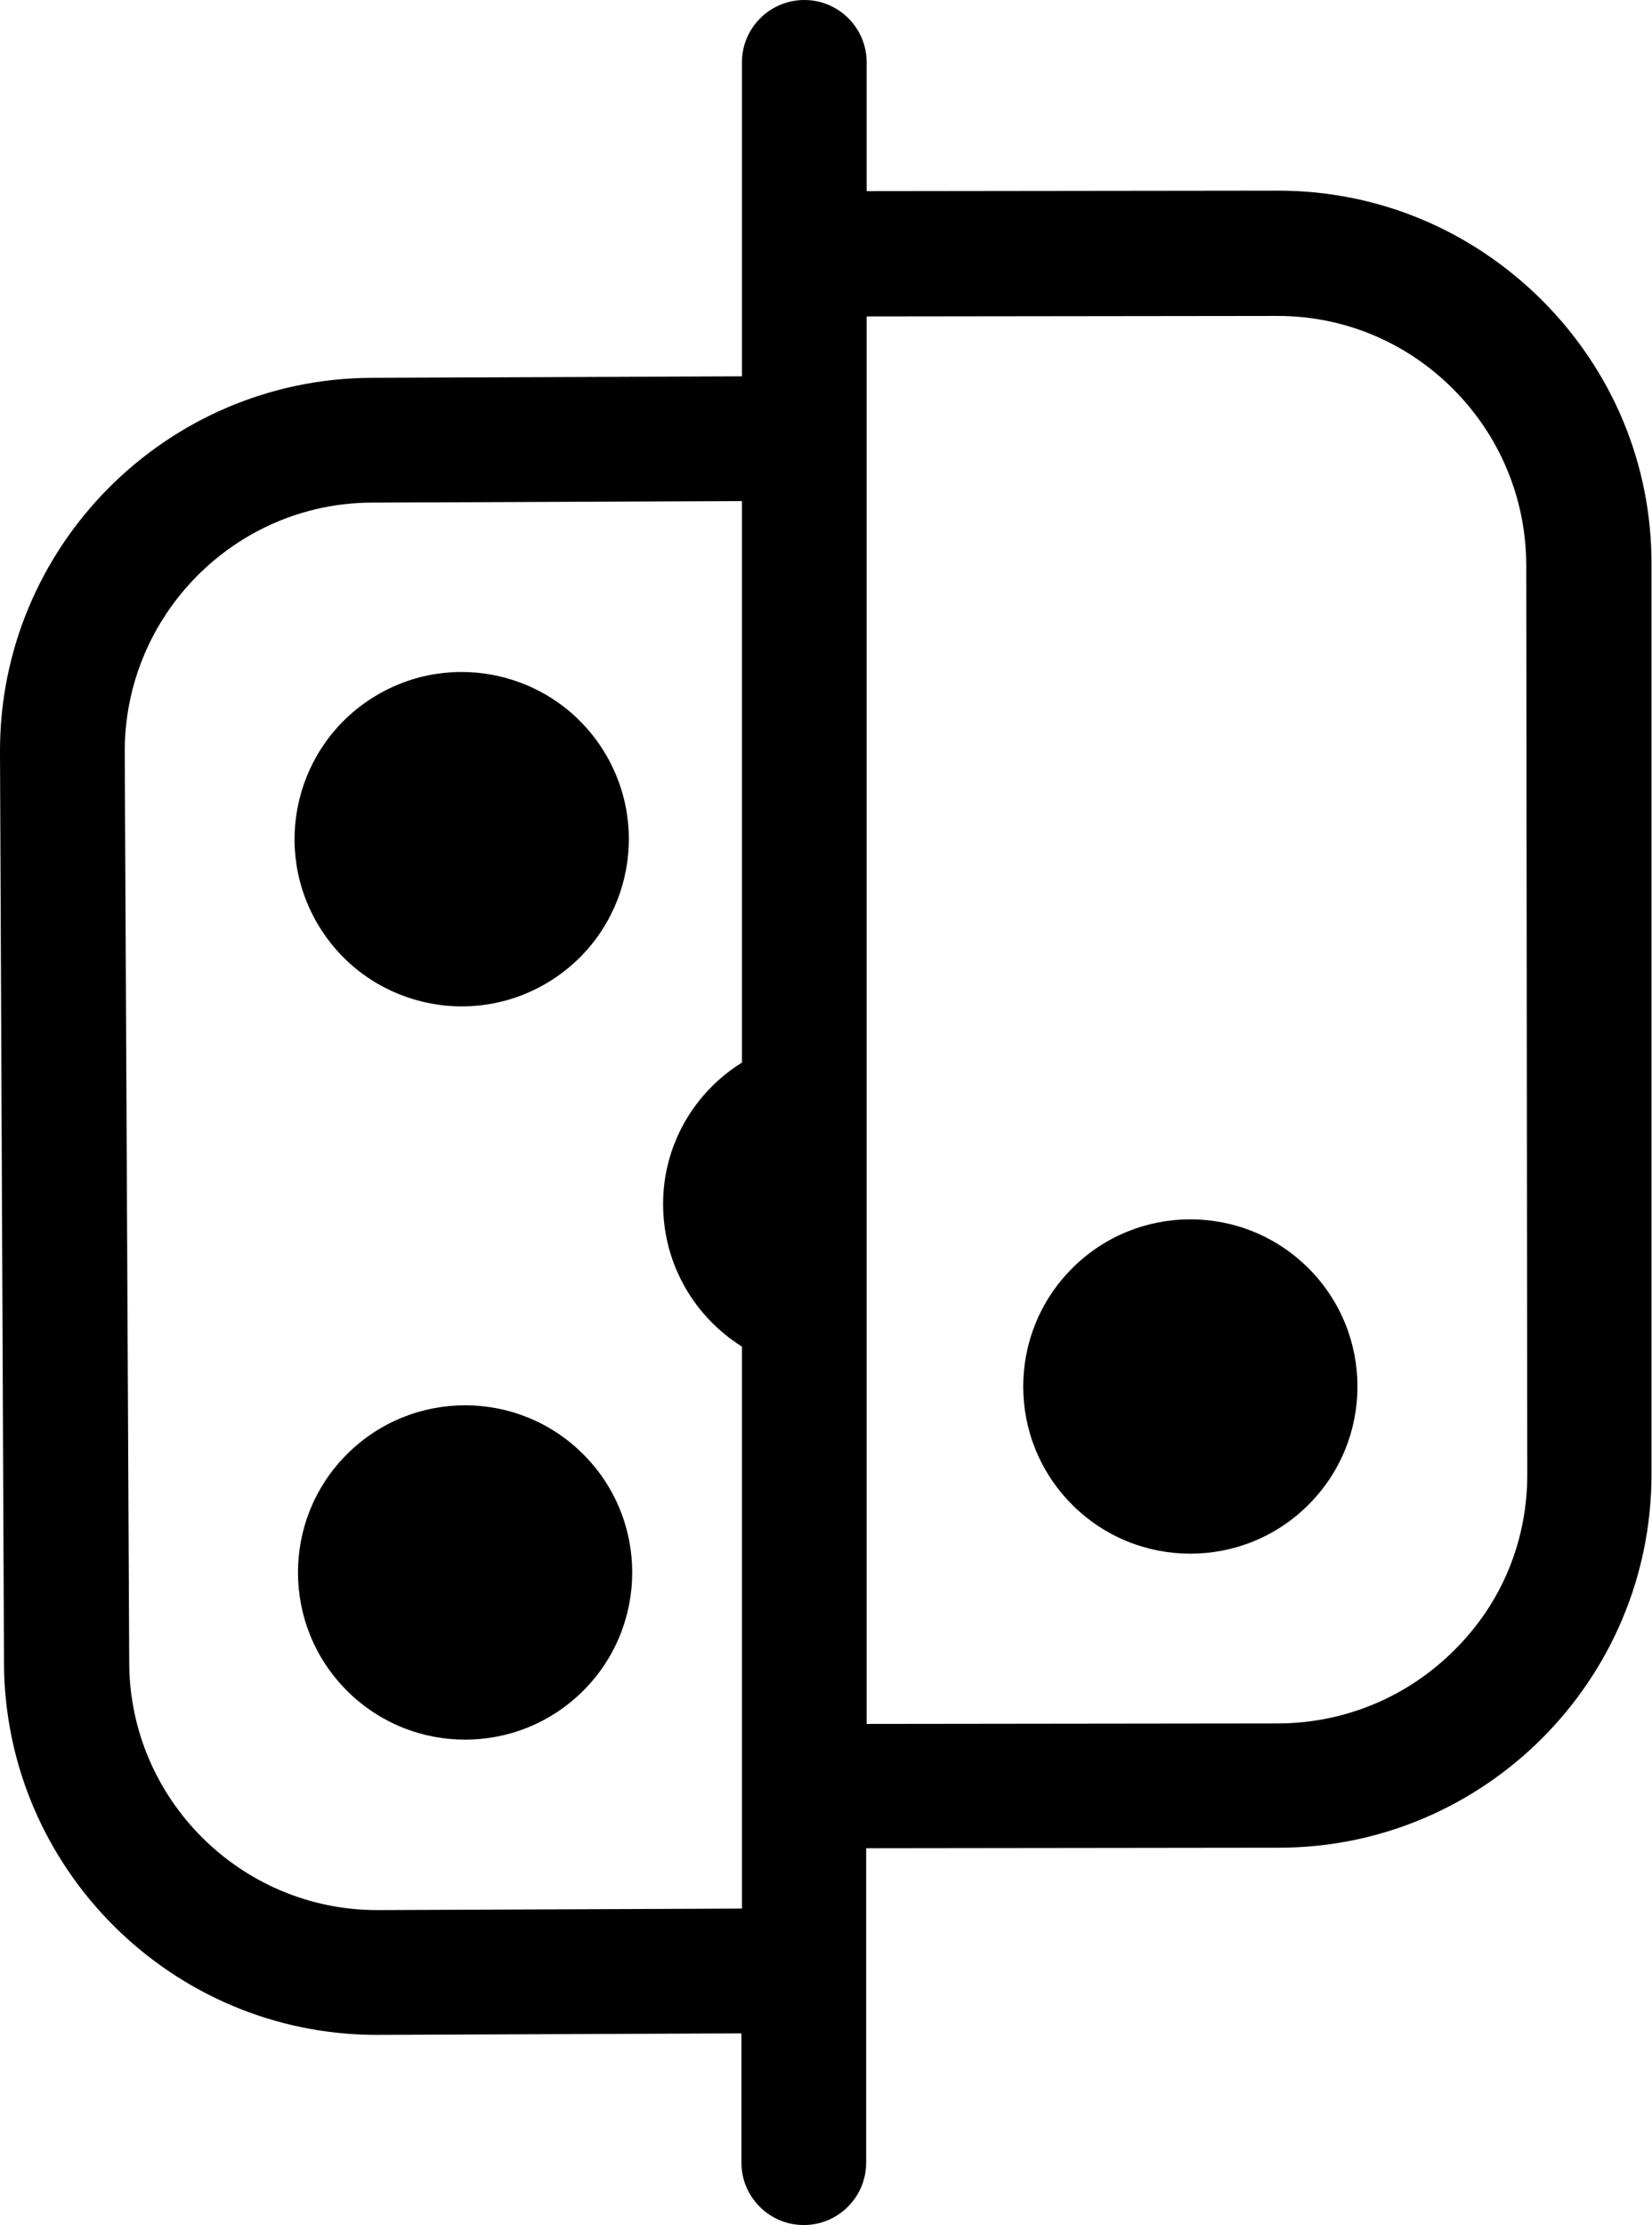 <?xml version="1.0" encoding="utf-8"?>
<!-- Generator: Adobe Illustrator 26.0.2, SVG Export Plug-In . SVG Version: 6.00 Build 0)  -->
<svg version="1.0" xmlns="http://www.w3.org/2000/svg" xmlns:xlink="http://www.w3.org/1999/xlink" x="0px" y="0px"
	 viewBox="0 0 331.1 445.8" enable-background="new 0 0 331.1 445.8" xml:space="preserve">
<g id="Layer_2" display="none">
	<g display="inline">
		<g>
			<g>
				<defs>
					<rect id="SVGID_1_" x="0" y="74.9" width="166.2" height="333.2"/>
				</defs>
				<clipPath id="SVGID_00000163763973855657804900000014704528784849468818_">
					<use xlink:href="#SVGID_1_"  overflow="visible"/>
				</clipPath>
				<g clip-path="url(#SVGID_00000163763973855657804900000014704528784849468818_)">
					<g>
						<path fill="#FFFFFF" d="M75.6,407.2c-40.8,0-74.1-33.2-74.3-73.9L0.5,150.8c-0.2-40.9,33-74.4,73.9-74.6l182.8-0.8
							c40.8,0,74.1,33.2,74.2,73.9l0.8,182.5c0.1,19.8-7.6,38.4-21.6,52.5c-14,14.1-32.6,22-52.4,22L75.6,407.2z"/>
						<path fill="#FFFFFF" d="M257.2,87.4c34.1,0,62.1,27.8,62.2,62l0.8,182.5c0.2,34.2-27.7,62.4-62,62.5l-182.5,0.8
							c-0.1,0-0.2,0-0.3,0c-34.1,0-62.1-27.8-62.2-62l-0.8-182.5c-0.2-34.2,27.7-62.4,62-62.5L257,87.4
							C257.1,87.4,257.2,87.4,257.2,87.4 M257.3,63.4v24V63.4l-0.4,0L74.4,64.2c-23,0.1-44.6,9.2-60.8,25.6s-25.1,38.1-25,61.1
							l0.8,182.5c0.2,47.3,38.9,85.9,86.2,85.9l0.4,0l182.5-0.8c47.6-0.2,86.1-39.1,85.9-86.6l-0.8-182.5
							C343.3,101.9,304.6,63.4,257.3,63.4L257.3,63.4z"/>
						<path fill="none" stroke="currentColor" stroke-width="25" stroke-miterlimit="10" d="M258.4,394.4l-182.5,0.8
							c-34.2,0.2-62.4-27.7-62.5-62l-0.8-182.5c-0.2-34.2,27.7-62.4,62-62.5L257,87.4c34.2-0.2,62.4,27.7,62.5,62l0.8,182.5
							C320.5,366.1,292.6,394.2,258.4,394.4z"/>
					</g>
					<circle fill="currentColor" cx="166.4" cy="241.3" r="33.5"/>
					<g>
						<circle fill="currentColor" cx="92.6" cy="168.1" r="33.5"/>
						<circle fill="currentColor" cx="240.3" cy="314.5" r="33.5"/>
					</g>
					<g>
						<circle fill="currentColor" cx="239.6" cy="167.5" r="33.5"/>
						<circle fill="currentColor" cx="93.3" cy="315.1" r="33.5"/>
					</g>
				</g>
			</g>
			<g>
				<defs>
					<rect id="SVGID_00000047046337395242161660000007960596621178669445_" x="166.2" y="37.7" width="166.2" height="333.2"/>
				</defs>
				<clipPath id="SVGID_00000151542292077665369230000009172648927722240143_">
					<use xlink:href="#SVGID_00000047046337395242161660000007960596621178669445_"  overflow="visible"/>
				</clipPath>
				<g clip-path="url(#SVGID_00000151542292077665369230000009172648927722240143_)">
					<path fill="#FFFFFF" stroke="currentColor" stroke-width="25" stroke-miterlimit="10" d="M256.4,357.8l-182.5,0.2
						c-34.2,0-62.3-28-62.3-62.2l-0.2-182.5c0-34.2,28-62.3,62.2-62.3l182.5-0.2c34.2,0,62.3,28,62.3,62.2l0.2,182.5
						C318.7,329.7,290.7,357.7,256.4,357.8z"/>
					<g>
						<circle fill="currentColor" cx="91.5" cy="130.9" r="33.5"/>
						<circle fill="currentColor" cx="238.6" cy="277.8" r="33.5"/>
					</g>
				</g>
			</g>
		</g>

			<line fill="#FFFFFF" stroke="currentColor" stroke-width="25" stroke-linecap="round" stroke-miterlimit="10" x1="161.2" y1="12.5" x2="161.2" y2="433.3"/>
	</g>
</g>
<g id="Layer_2_copy">
	<g>
		<path fill="currentColor" d="M331,112.9c0-19.9-7.8-38.6-22-52.8c-14.2-14.1-32.9-21.9-52.8-21.9h-0.1l-82.4,0.1V12.5
			c0-6.9-5.6-12.5-12.5-12.5s-12.5,5.6-12.5,12.5v62.9l-74.3,0.3C33.2,75.9-0.2,109.6,0,150.8l0.8,182.5
			c0.2,41.1,33.7,74.4,74.7,74.4c0.1,0,0.2,0,0.3,0l72.8-0.3v25.9c0,6.9,5.6,12.5,12.5,12.5s12.5-5.6,12.5-12.5v-63l82.7-0.1
			c41.2,0,74.7-33.6,74.7-74.8L331,112.9z M75.8,382.7c-0.1,0-0.2,0-0.2,0c-27.3,0-49.6-22.2-49.7-49.5L25,150.7
			c-0.1-27.4,22.1-49.9,49.5-50l74.2-0.3v112.5c-9.5,5.9-15.9,16.5-15.8,28.6c0.1,12,6.4,22.4,15.8,28.3v112.6L75.8,382.7z
			 M291.5,330.6c-9.4,9.4-21.9,14.6-35.1,14.7l-82.7,0.1v-282l82.4-0.1h0c13.2,0,25.7,5.2,35.1,14.6c9.4,9.4,14.6,21.9,14.7,35.1
			l0.2,182.5C306.1,308.7,301,321.2,291.5,330.6z"/>

			<ellipse transform="matrix(0.707 -0.707 0.707 0.707 -195.523 158.242)" fill="currentColor" cx="93.3" cy="315.1" rx="33.5" ry="33.5"/>

			<ellipse transform="matrix(0.707 -0.707 0.707 0.707 -126.523 250.082)" fill="currentColor" cx="238.6" cy="277.8" rx="33.5" ry="33.5"/>

			<ellipse transform="matrix(0.851 -0.525 0.525 0.851 -74.52 73.698)" fill="currentColor" cx="92.6" cy="168.1" rx="33.5" ry="33.5"/>
	</g>
</g>
</svg>
